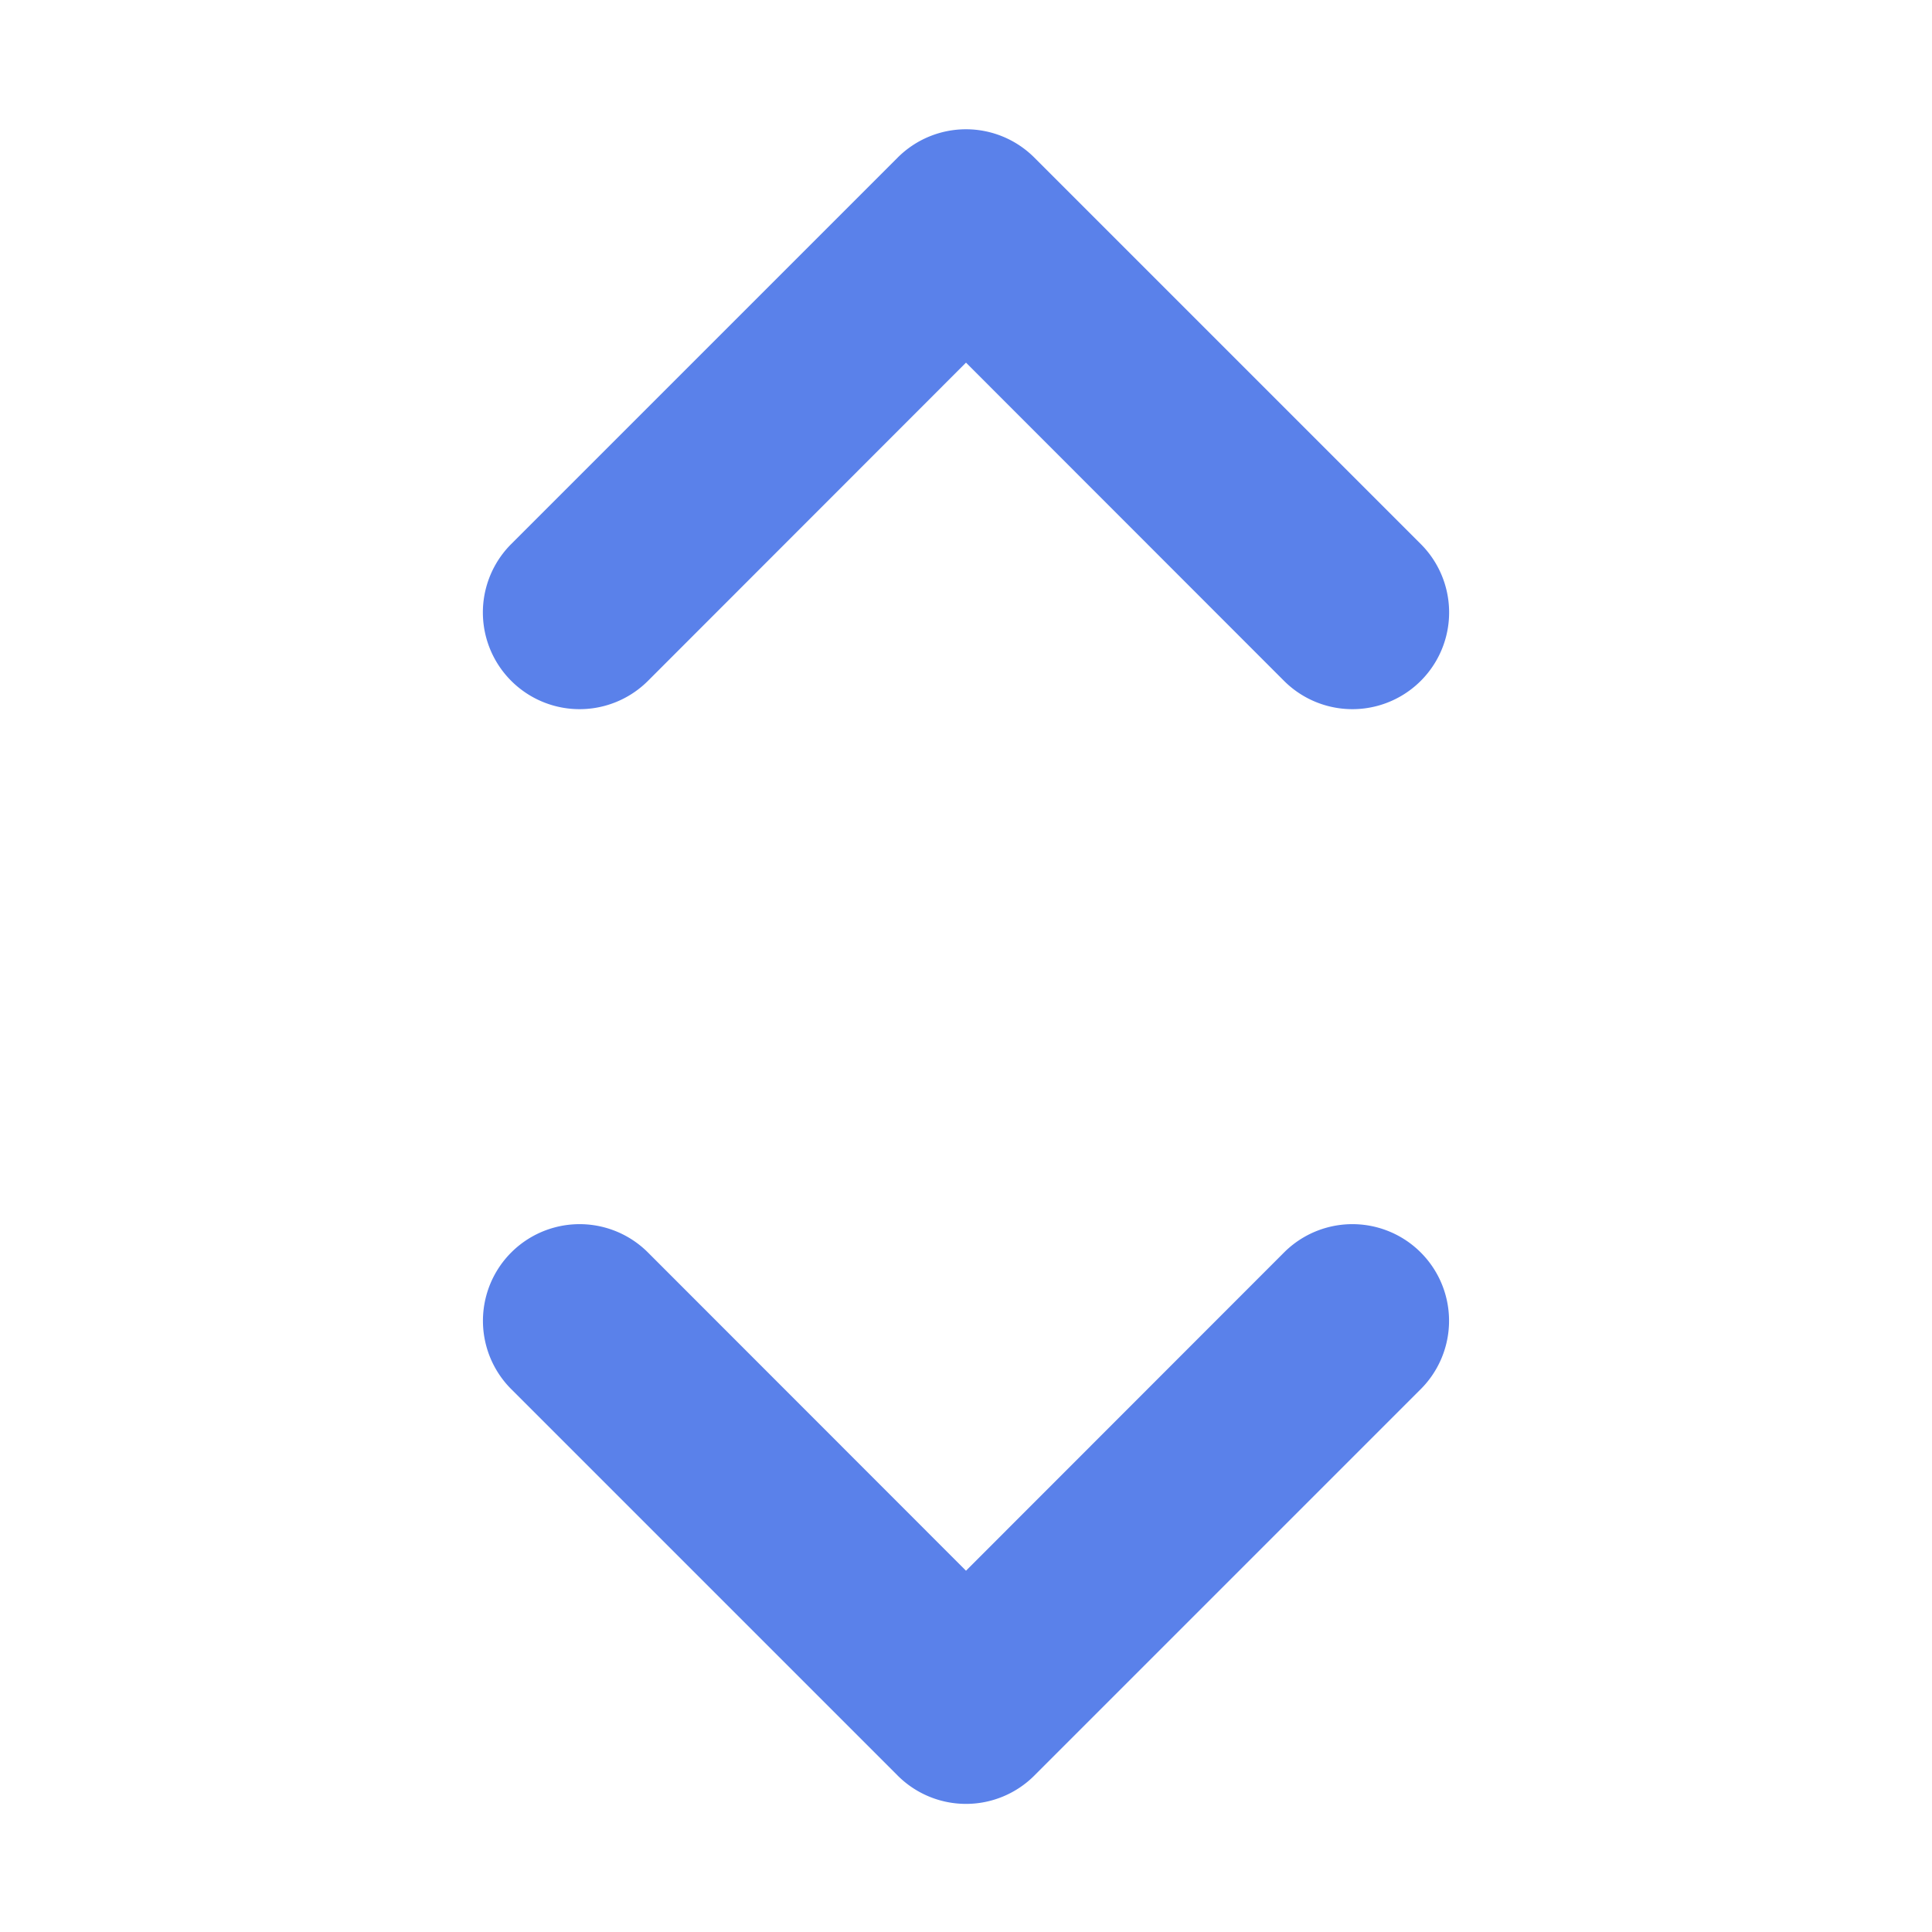 <svg xmlns="http://www.w3.org/2000/svg" width="10" height="10" viewBox="0 0 10 10">
    <path fill="#5A81EA" fill-rule="evenodd" d="M3.354 6.483L5 8.13l1.646-1.647a.5.5 0 1 1 .708.707l-2 2a.5.5 0 0 1-.708 0l-2-2a.5.5 0 1 1 .708-.707zM5 1.877L3.354 3.524a.5.5 0 1 1-.708-.708l2-2a.5.5 0 0 1 .708 0l2 2a.5.5 0 1 1-.708.708L5 1.877z"/>
</svg>
